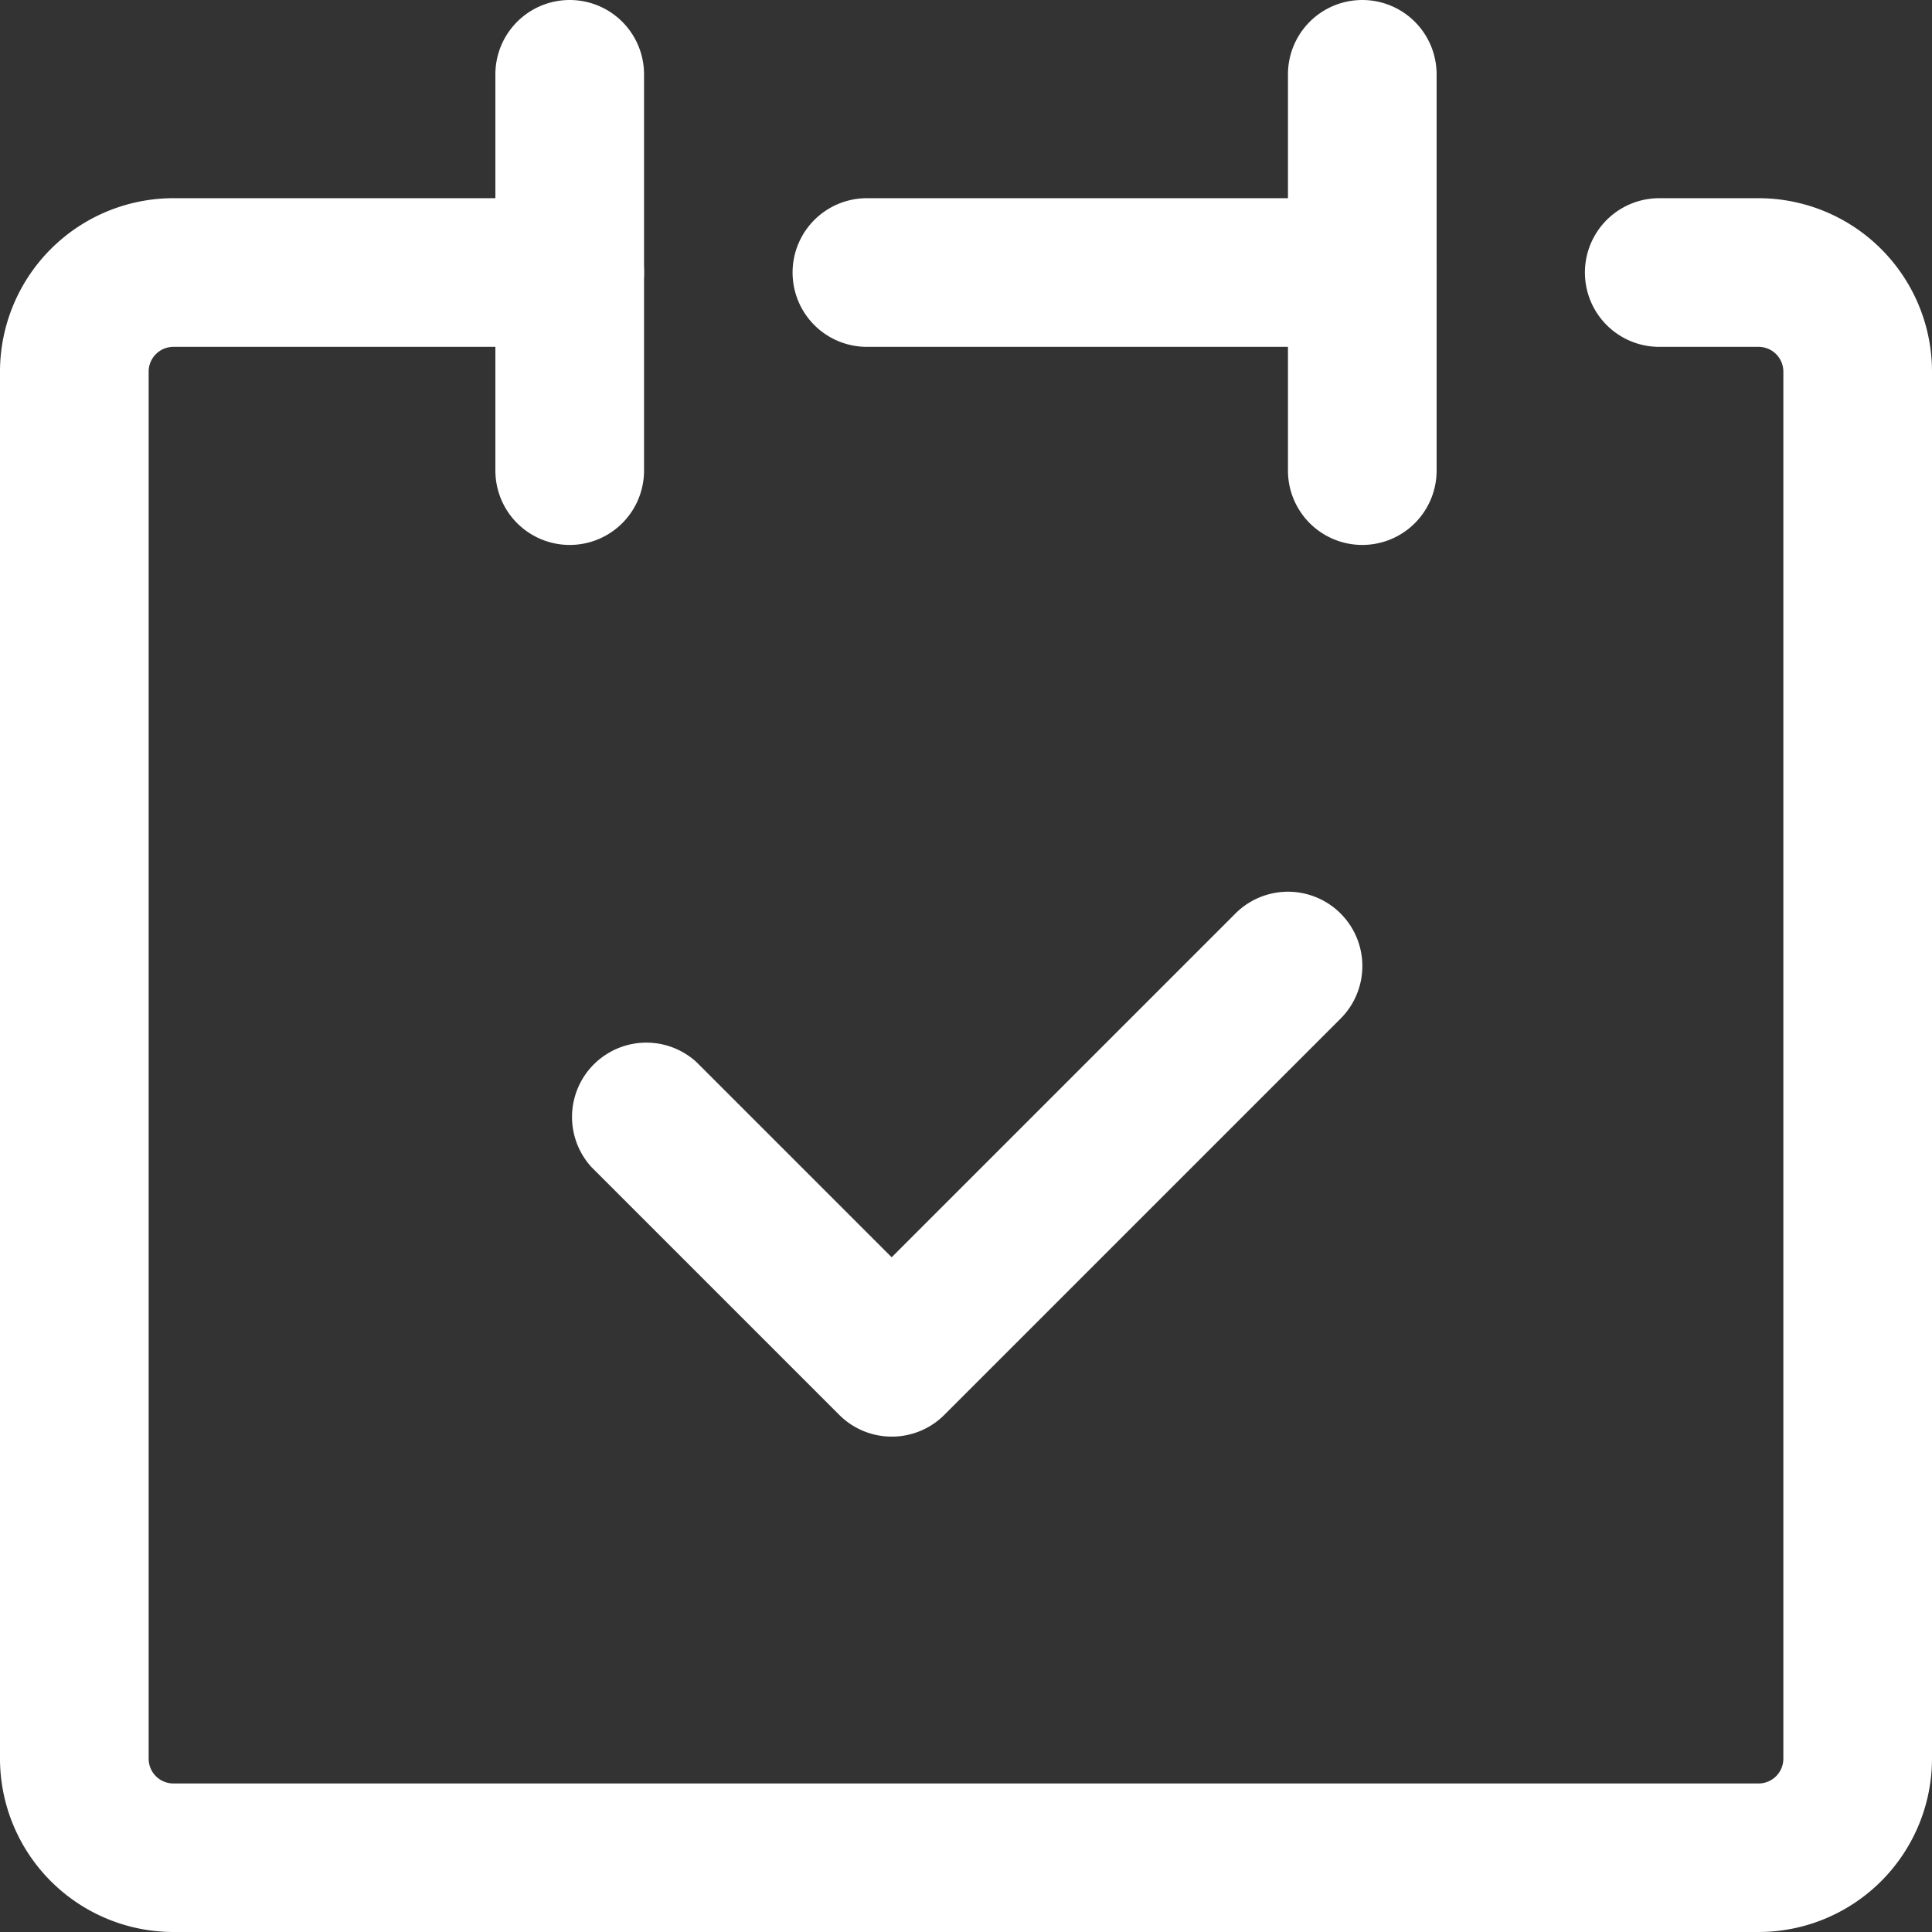 <svg xmlns="http://www.w3.org/2000/svg" width="17" height="17" viewBox="0 0 17 17"><rect x="0" y="0" width="17" height="17" fill="#333333" stroke="none"/><defs><style>.a{fill:#fff;}</style></defs><path class="a" d="M19.974,23.756H6.026A1.527,1.527,0,0,1,4.5,22.231V10.026A1.527,1.527,0,0,1,6.026,8.5H9.513a.654.654,0,1,1,0,1.308H6.026a.218.218,0,0,0-.218.218V22.231a.218.218,0,0,0,.218.218H19.974a.218.218,0,0,0,.218-.218V10.026a.218.218,0,0,0-.218-.218H19.1a.654.654,0,1,1,0-1.308h.872A1.527,1.527,0,0,1,21.5,10.026V22.231A1.527,1.527,0,0,1,19.974,23.756Z" transform="translate(-4.5 -6.756)"/><path class="a" d="M-.846,3.295A.654.654,0,0,1-1.5,2.641V-.846A.654.654,0,0,1-.846-1.5a.654.654,0,0,1,.654.654V2.641A.654.654,0,0,1-.846,3.295Z" transform="translate(5.859 1.5)"/><path class="a" d="M-.846,3.295A.654.654,0,0,1-1.5,2.641V-.846A.654.654,0,0,1-.846-1.5a.654.654,0,0,1,.654.654V2.641A.654.654,0,0,1-.846,3.295Z" transform="translate(12.833 1.5)"/><path class="a" d="M3.513-.192H-.846A.654.654,0,0,1-1.5-.846.654.654,0,0,1-.846-1.5H3.513a.654.654,0,0,1,.654.654A.654.654,0,0,1,3.513-.192Z" transform="translate(8.474 3.244)"/><path class="a" d="M18.833,27.295a.652.652,0,0,1-.462-.192l-2.179-2.179A.654.654,0,0,1,17.116,24l1.717,1.717,3.025-3.025a.654.654,0,1,1,.925.925L19.3,27.1A.652.652,0,0,1,18.833,27.295Z" transform="translate(-10.987 -14.654)"/></svg>